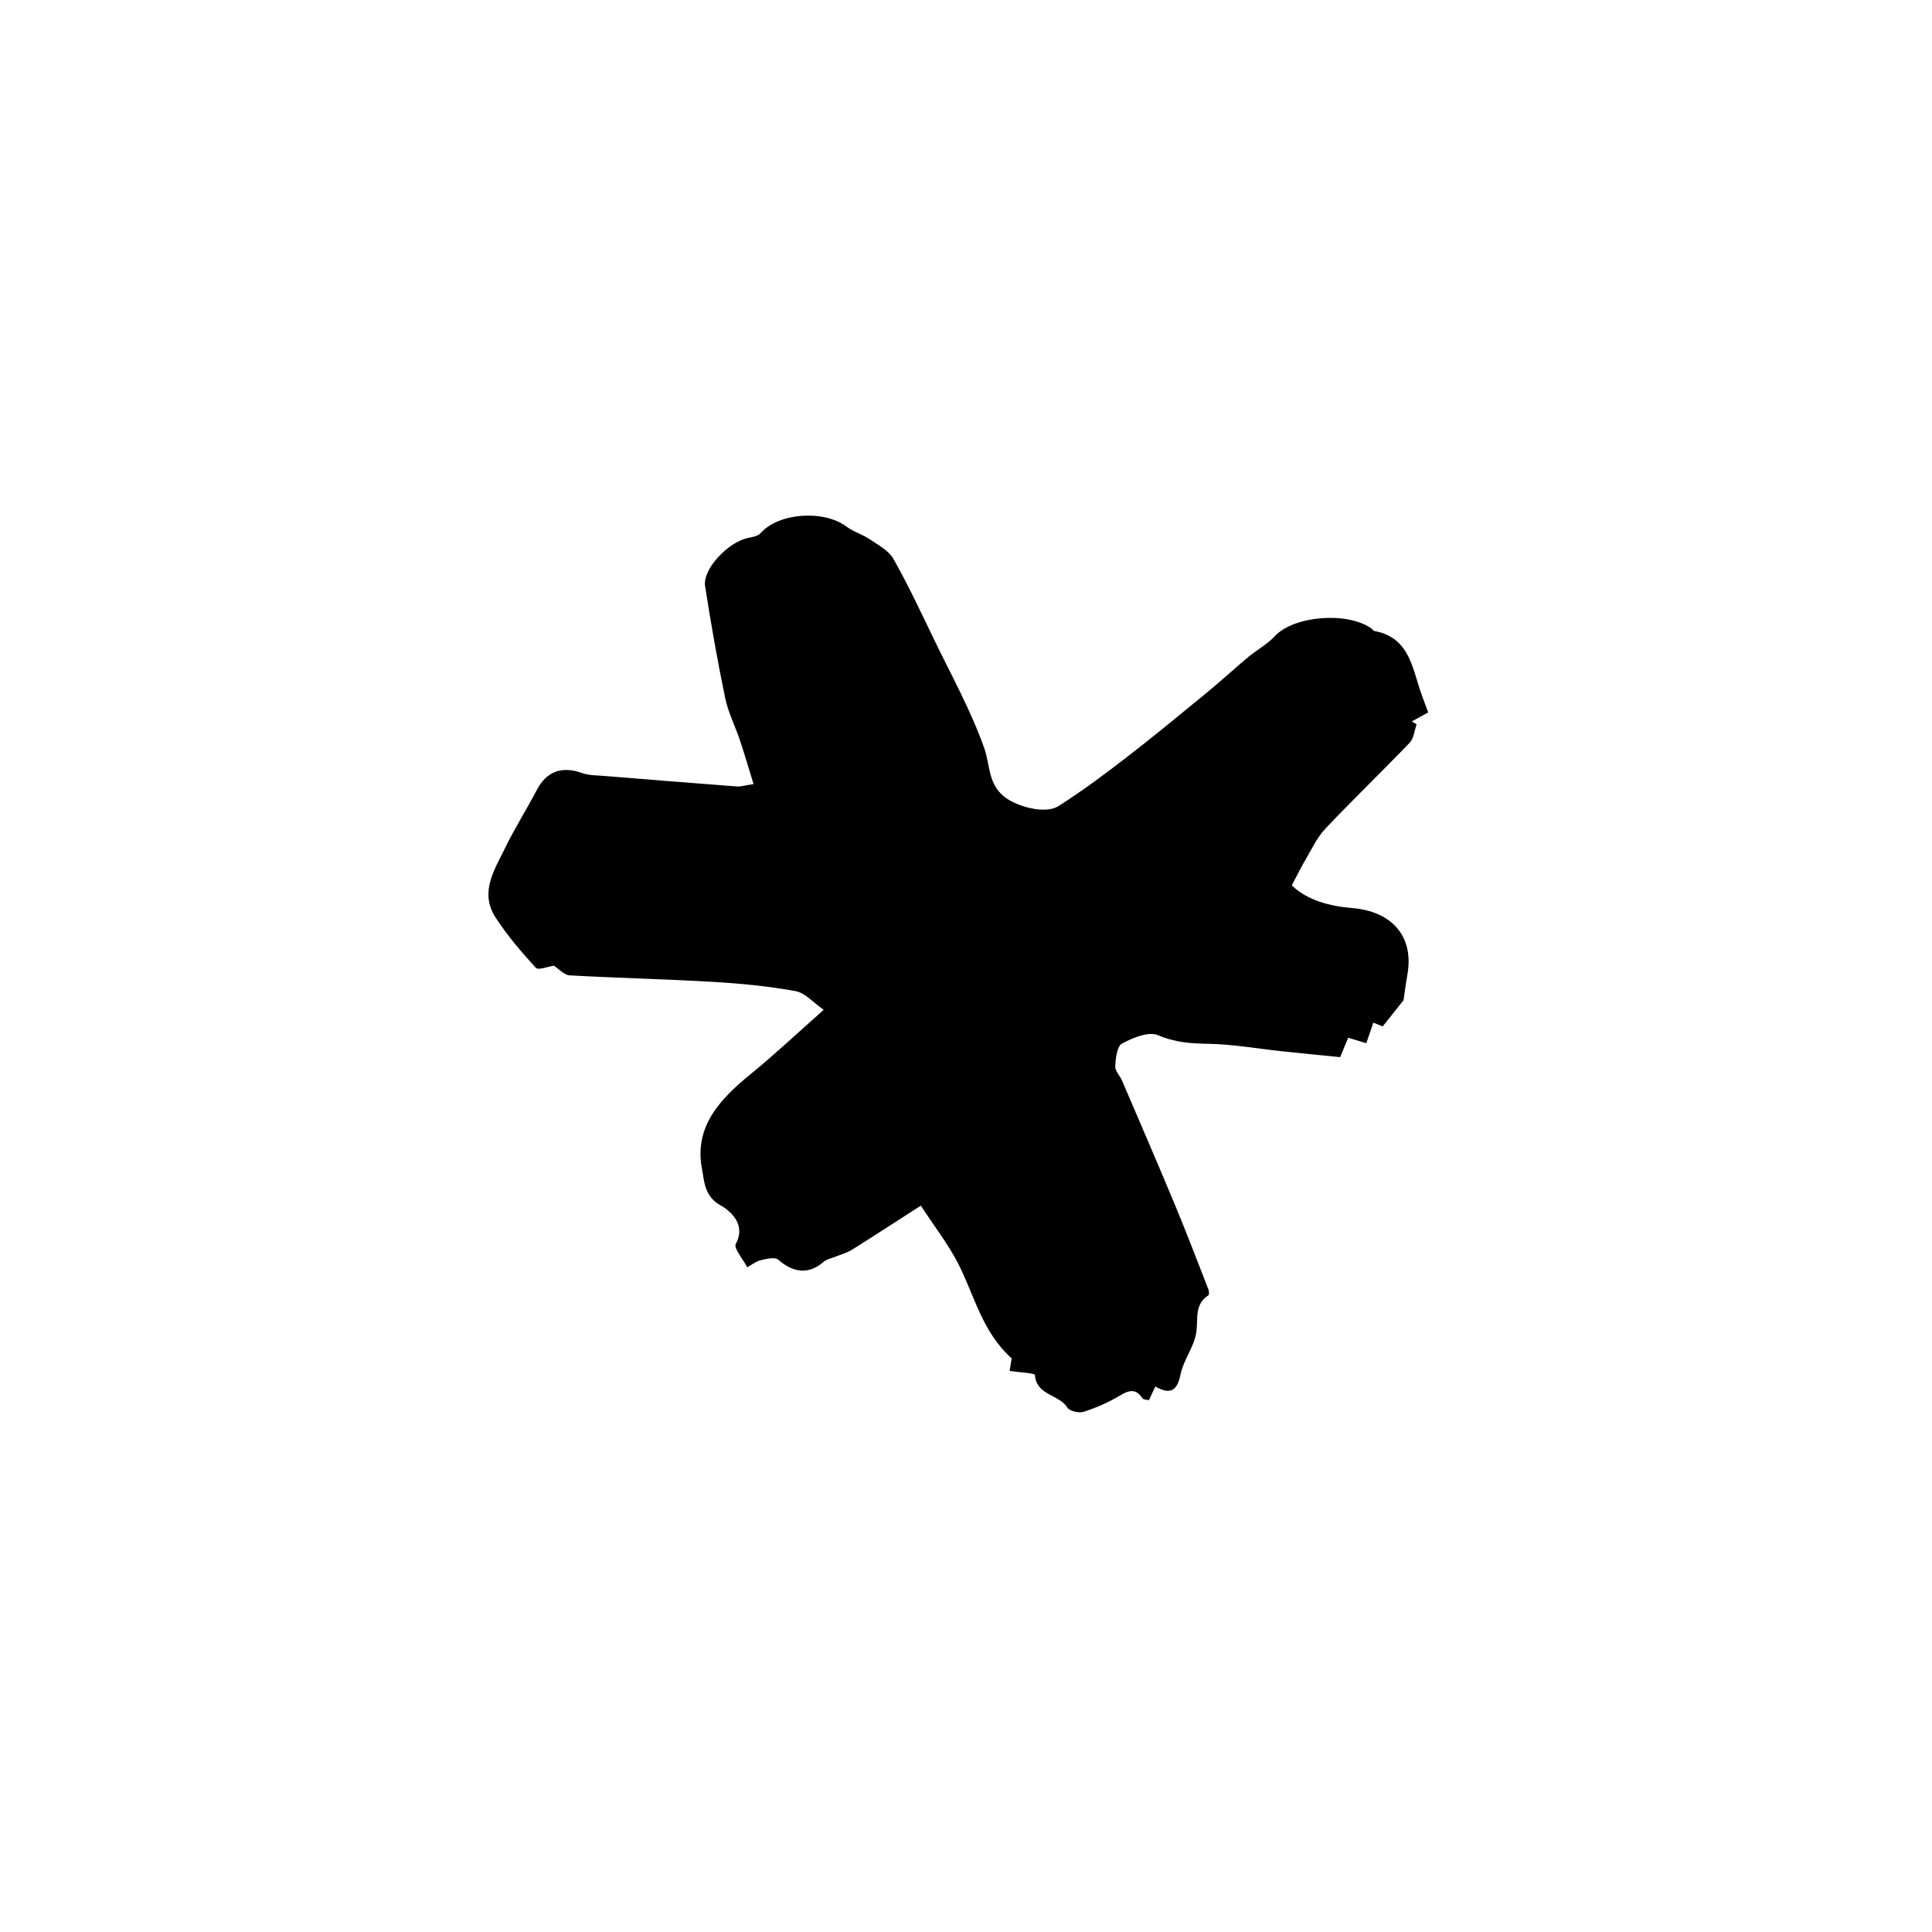 <?xml version="1.0" encoding="UTF-8"?>
<svg data-bbox="143.322 151.295 275.768 263.131" viewBox="0 0 566.93 566.93" xmlns="http://www.w3.org/2000/svg" data-type="shape">
    <g>
        <path d="M411.87 293.5c-2.12 2.66-3.86 4.84-6.13 7.69-.12-.05-1.43-.57-2.74-1.1-.71 2.06-1.35 3.92-2.07 6.03-1.88-.57-3.47-1.05-5.31-1.6-.88 2.11-1.62 3.89-2.37 5.69-5.82-.58-11.39-1.12-16.95-1.71-7.22-.77-14.43-2.07-21.67-2.2-5.18-.09-9.84-.4-14.81-2.53-2.75-1.18-7.4.76-10.58 2.45-1.47.78-1.85 4.31-1.99 6.64-.08 1.37 1.38 2.79 2.01 4.25 5.21 12.15 10.46 24.29 15.54 36.49 3.41 8.2 6.57 16.5 9.8 24.78.2.51.26 1.53-.01 1.71-4.28 2.78-2.91 7.11-3.58 11.07-.71 4.21-3.76 8-4.61 12.22-1.01 5.04-3.23 5.83-7.38 3.48-.73 1.56-1.29 2.76-1.89 4.03-.82-.22-1.65-.19-1.88-.55-1.91-2.92-3.87-2.48-6.59-.84-3.32 2-6.97 3.59-10.66 4.78-1.38.45-4.15-.19-4.8-1.24-2.42-3.91-9.08-3.51-9.51-9.57-.04-.54-4.55-.75-7.43-1.18.28-1.72.53-3.2.61-3.69-8.72-7.78-10.95-18.57-15.74-27.89-2.81-5.47-6.66-10.41-10.92-16.93-6.73 4.33-13.43 8.71-20.22 12.96-1.47.92-3.24 1.37-4.87 2.04-1.17.48-2.57.71-3.46 1.5-4.18 3.71-8.81 3.33-13.29-.64-.96-.85-3.49-.23-5.18.17-1.39.33-2.61 1.35-3.91 2.07-1.21-2.35-4.07-5.58-3.36-6.89 3.23-5.97-2.07-9.95-4.48-11.28-4.84-2.67-4.8-7.4-5.42-10.55-2.48-12.62 5.38-20.74 14.39-28.09 6.98-5.69 13.54-11.88 21.3-18.75-2.99-2.06-5.43-4.97-8.31-5.49-8-1.46-16.17-2.24-24.3-2.71-13.97-.82-27.97-1.12-41.95-1.91-1.65-.09-3.21-1.94-4.62-2.84-1.68.24-4.58 1.42-5.31.62-4.25-4.65-8.4-9.51-11.82-14.79-4.78-7.39-.24-14.06 2.9-20.53 2.79-5.74 6.24-11.16 9.2-16.82 2.87-5.49 7.31-7.14 13.29-5.01 2 .71 4.3.67 6.47.85 12.99 1.06 25.98 2.11 38.97 3.09 1.15.09 2.34-.31 4.89-.7-1.4-4.53-2.63-8.76-4.02-12.92-1.39-4.15-3.44-8.14-4.32-12.39-2.25-10.87-4.18-21.82-5.88-32.8-.77-4.96 6.76-12.92 12.59-14.11 1.29-.26 2.91-.53 3.68-1.4 5.23-5.97 18.53-6.97 25.24-1.92 2.02 1.52 4.63 2.23 6.74 3.66 2.52 1.71 5.61 3.33 7.02 5.81 4.35 7.68 8.09 15.71 11.93 23.66 5.1 10.56 10.85 20.91 14.74 31.92 1.72 4.88 1.03 10.32 5.85 14.2 3.38 2.72 11.85 5.31 15.87 2.77 6.79-4.29 13.26-9.12 19.64-14.03 7.82-6.02 15.43-12.32 23.07-18.57 3.34-2.72 6.54-5.6 9.81-8.41 1.2-1.03 2.37-2.09 3.61-3.07 2.47-1.95 5.3-3.55 7.42-5.83 5.48-5.88 20.95-7.29 28.24-2.29.33.22.56.72.9.78 10.77 1.99 11.18 11.54 14.12 19.25.56 1.46 1.09 2.94 1.72 4.66-1.77.97-3.29 1.81-4.81 2.65.47.28.94.57 1.41.85-.65 1.82-.81 4.11-2.03 5.39-8.15 8.5-16.65 16.66-24.74 25.22-2.48 2.62-4.05 6.12-5.93 9.28-1.27 2.14-2.35 4.39-3.92 7.35 4.56 4.48 11.4 6.15 17.71 6.67 11.47.94 18.2 8.13 16.22 19.46-.52 2.84-.86 5.69-1.13 7.58"/>
    </g>
</svg>
